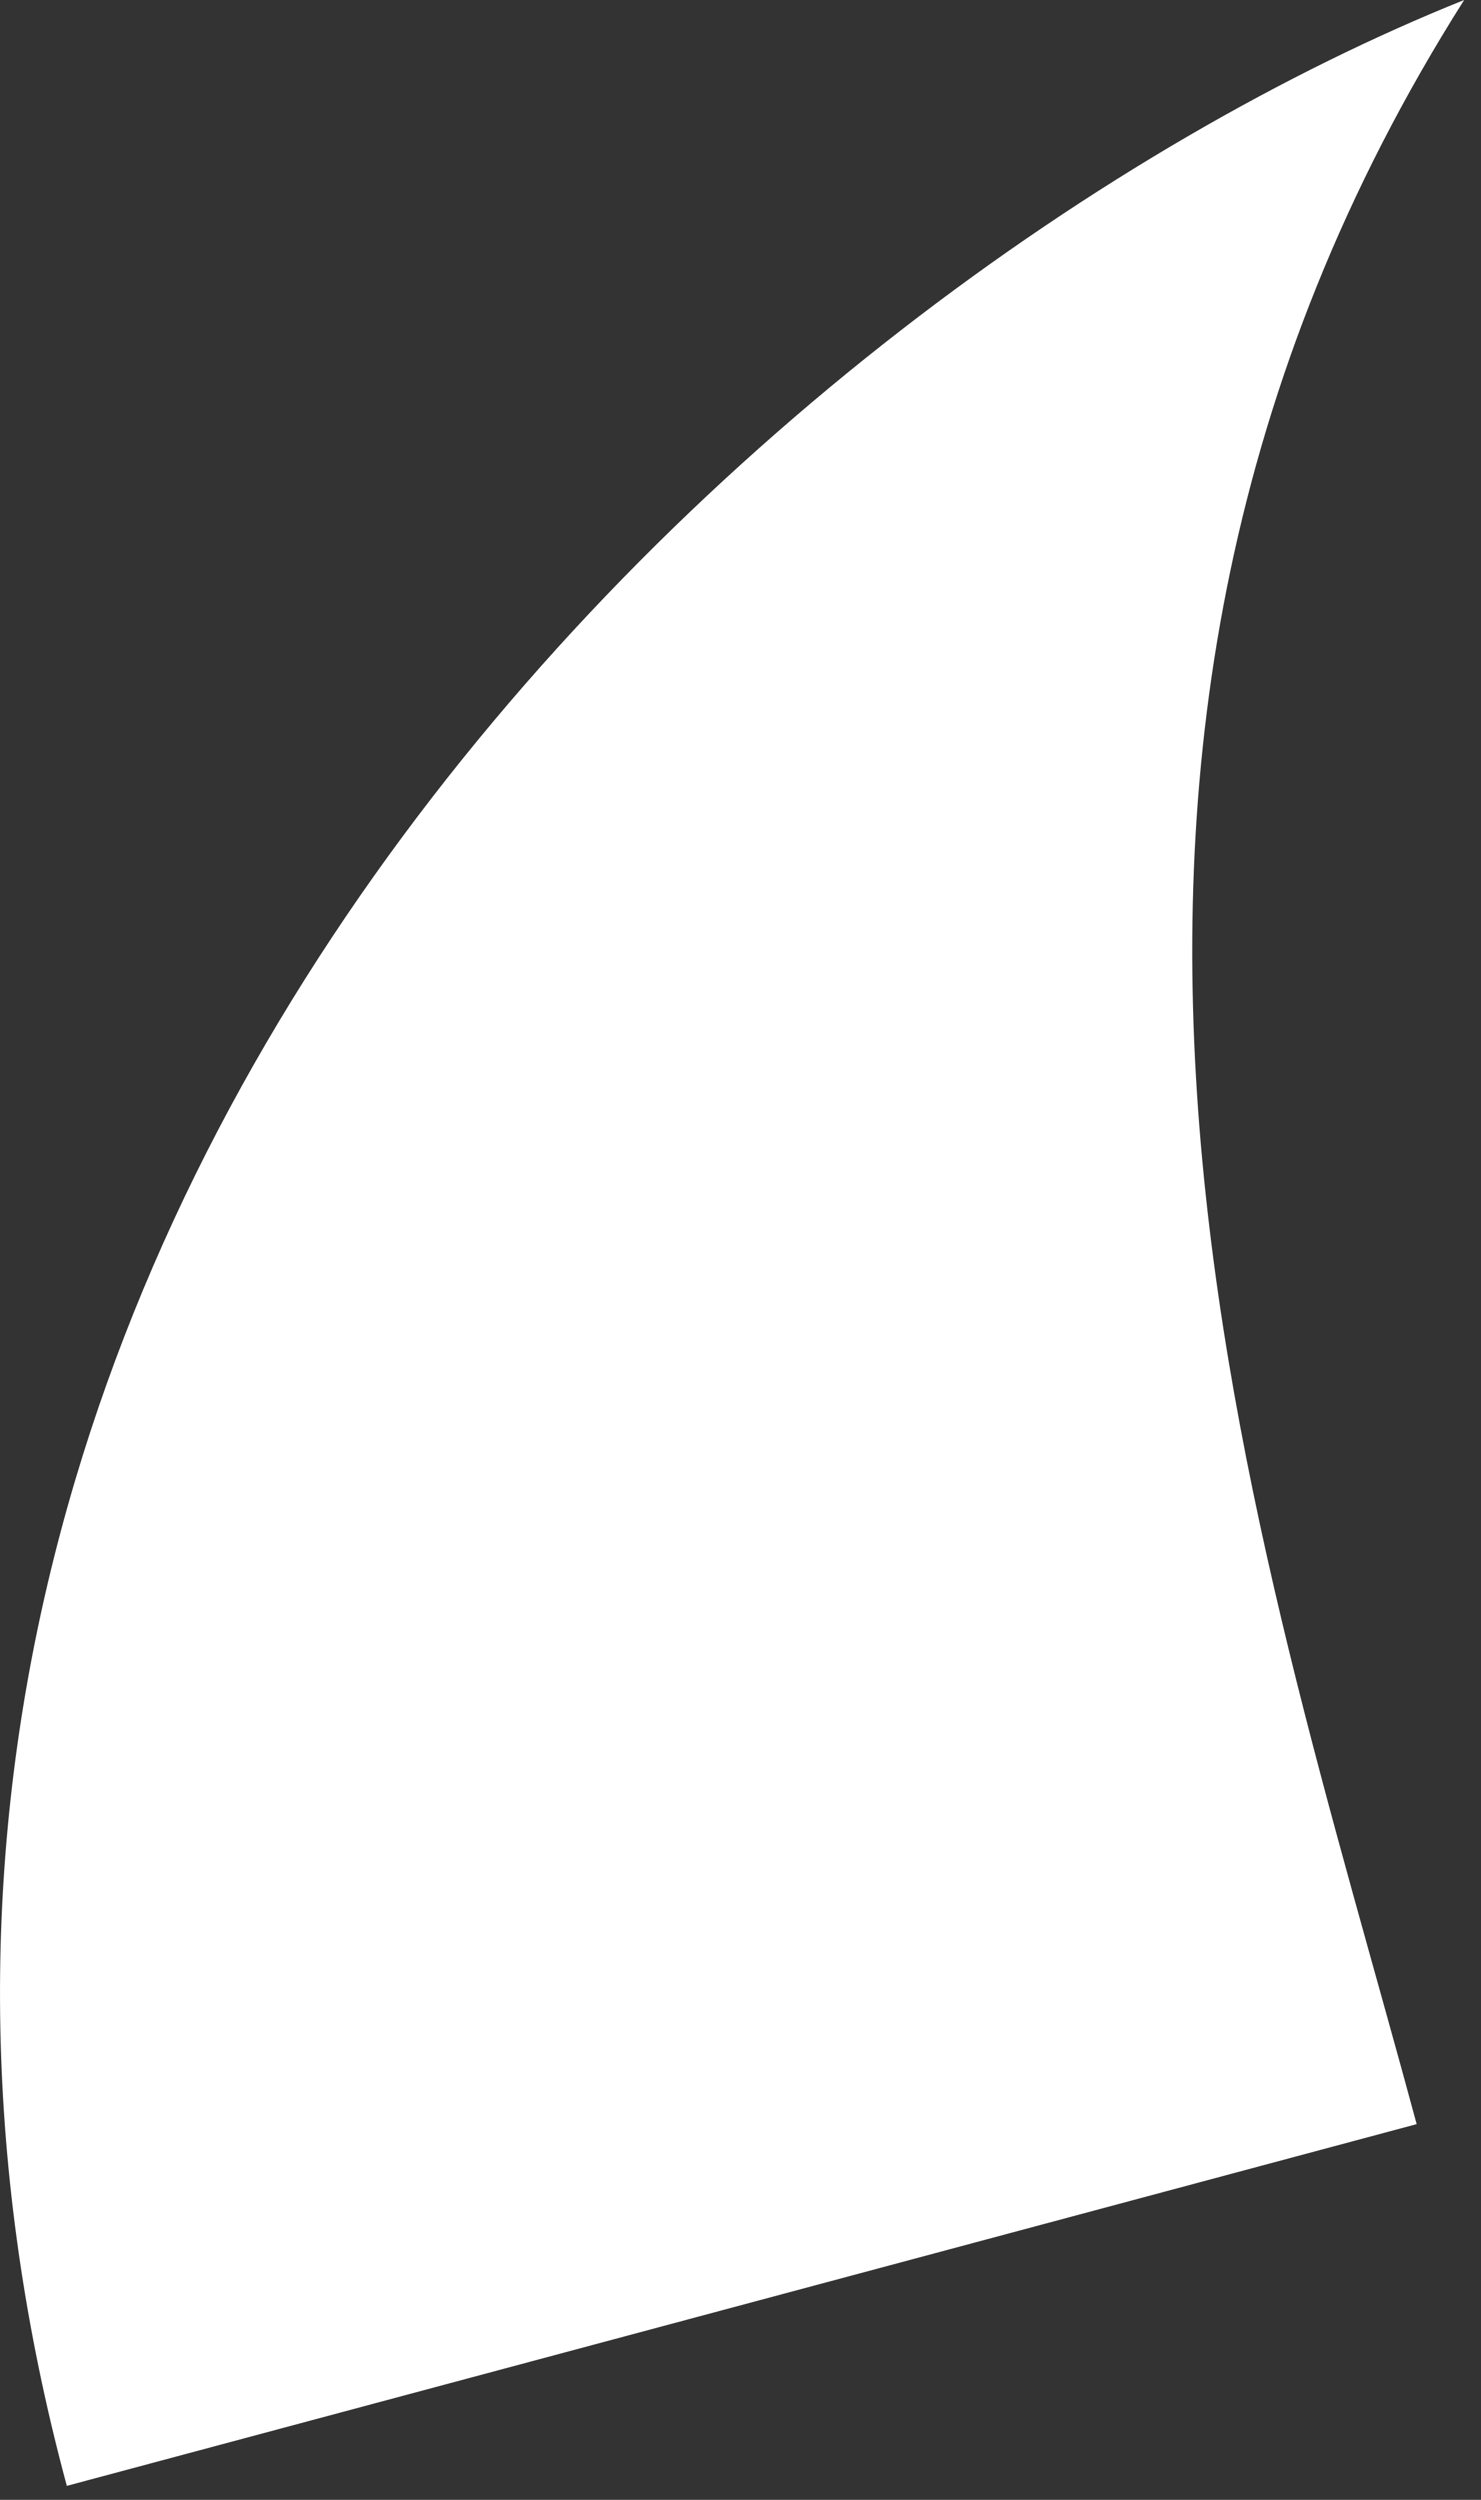 <svg width="16" height="27" viewBox="0 0 16 27" fill="none" xmlns="http://www.w3.org/2000/svg">
<rect x="0" y="0" width="16" height="27" fill="#333333" stroke="none"/>
<path d="M0.722 26.849C-2.95 13.239 8.202 3.054 15.818 -8.61587e-05C10.595 8.241 13.584 16.562 15.305 22.942L0.722 26.849Z" fill="white"/>
</svg>
